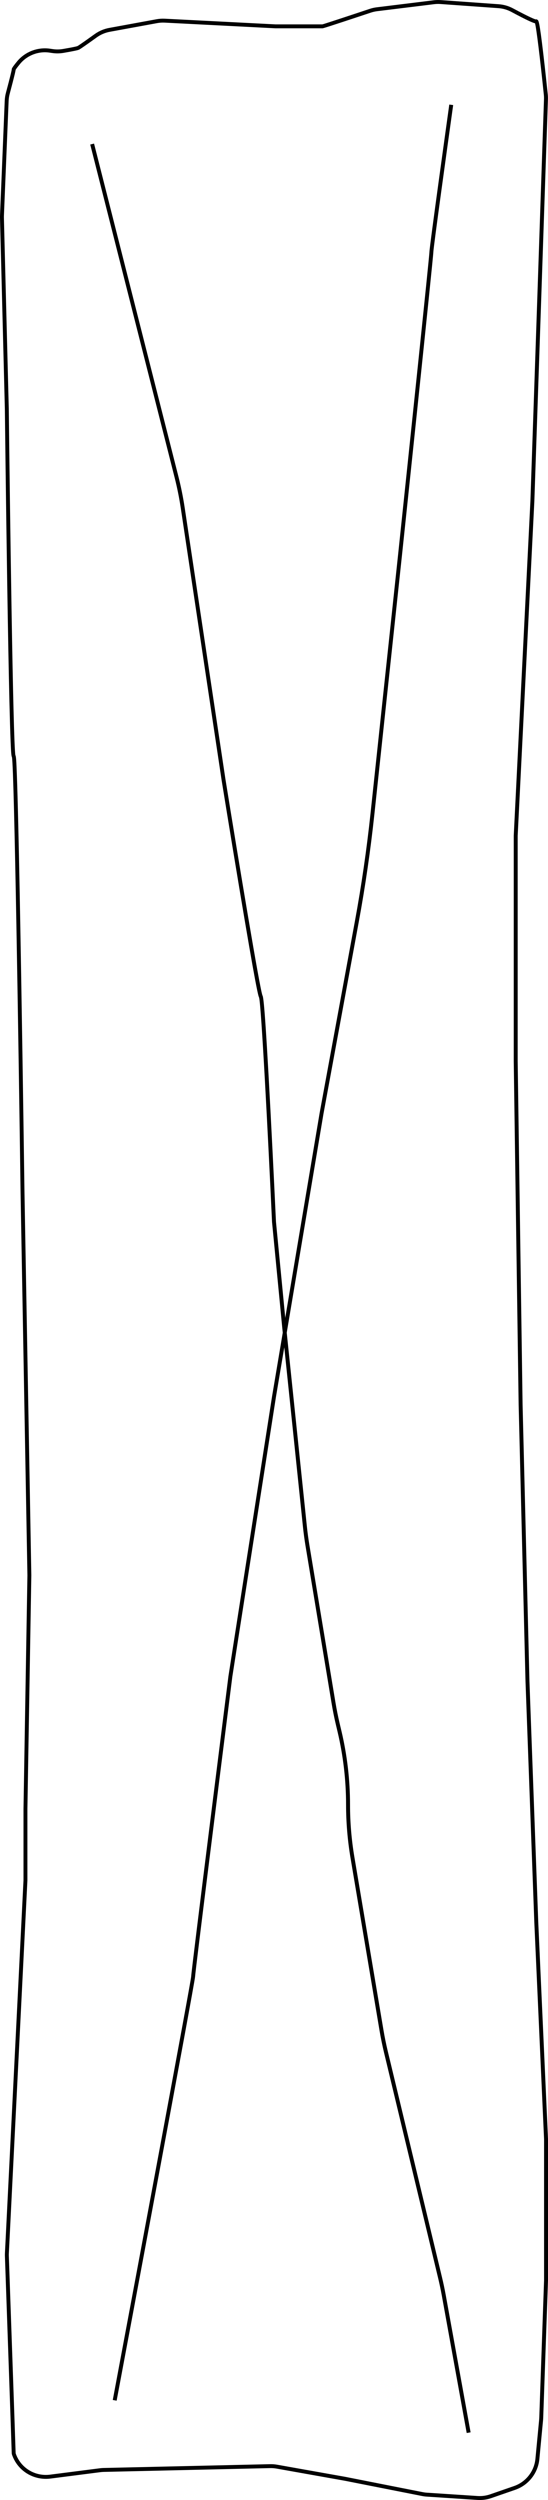 <?xml version="1.0" encoding="UTF-8"?>
<svg id="Calque_1" data-name="Calque 1" xmlns="http://www.w3.org/2000/svg" width="558.92" height="2548.46" viewBox="0 0 558.92 2548.46">
  <defs>
    <style>
      .cls-1 {
        fill: #000;
        stroke-width: 0px;
      }
    </style>
  </defs>
  <path class="cls-1" d="M489.28,2548.46c-.81,0-1.62-.03-2.43-.08l-51.75-3.39c-1.58-.1-3.16-.31-4.72-.62l-78.79-15.56-69.55-12.38c-2.13-.38-4.32-.55-6.49-.5l-169.71,3.88c-1.14.03-2.29.11-3.42.26l-50.83,6.52c-17,2.18-33.02-7.4-38.98-23.3-.54-1.43-.64-1.99-.64-2.44-.02-2.26-5.49-159.13-6.95-201.02-.04-1.02-.03-2.07.02-3.1l18.93-379.98v-72.9s4-238.03,4-238.03l-7-390.93c-2-147.98-6.39-428.81-8.75-442.95-.67-1.25-.93-4.79-1.41-16.5-.38-9.25-.78-22.8-1.2-40.27-.7-29.41-1.47-70.34-2.27-121.66-1.36-87.37-2.37-175.75-2.38-176.64L.01,222.05c-.02-.81-.01-1.63.02-2.44l4.8-117.01c.11-2.68.51-5.35,1.2-7.94,4.29-16.11,5.89-22.9,5.95-23.87,0-.79,0-1.59,5.43-8.19,8.11-9.86,21.02-14.82,33.71-12.94l2.73.4c3.44.51,6.92.47,10.36-.12,12.57-2.16,14.46-2.81,14.71-2.92.39-.18,2.8-1.59,17.6-12.24,4.39-3.16,9.51-5.34,14.83-6.31l48.29-8.85c2.8-.51,5.66-.7,8.51-.55l112.89,5.79h47.75c2.15-.55,20.51-6.56,48.29-15.81,2.3-.77,4.69-1.3,7.1-1.6L442.39.28c2.35-.29,4.74-.35,7.11-.18l59.14,4.22c5.19.37,10.16,1.81,14.76,4.28,17.54,9.41,22.04,10.99,23.12,11.25l.51-.26,1.01.51c1.28.7,2.12,1.16,6.04,34.41,1.98,16.74,3.87,34.78,4.59,41.77.17,1.66.23,3.34.17,5.01l-6.85,203.63-7,206-17,341.03v229.9s5,349.97,5,349.97l7,281.98,9,245.98,9.93,220.71v144.09s-4.9,140.3-4.9,140.3c-.03.73-.07,1.47-.14,2.2l-3.78,39.73c-1.36,14.28-11,26.54-24.56,31.24l-24.26,8.4c-3.88,1.34-7.91,2.02-11.99,2.02ZM276.3,2511.92c2.16,0,4.32.19,6.45.57l69.58,12.39,78.83,15.57c1.38.27,2.8.46,4.2.55l51.75,3.39c4.37.29,8.7-.29,12.85-1.73l24.26-8.4c12.08-4.18,20.67-15.11,21.88-27.83l3.78-39.73c.06-.65.1-1.31.13-1.96l4.9-140.23v-143.93s-9.93-220.64-9.93-220.64l-9-246.02-7-282.02-5-350.02v-230.03l17-341.1,7-205.97,6.85-203.63c.05-1.48,0-2.98-.15-4.46-4.02-38.9-7.54-67.4-8.98-72.94-2.56-.61-8.47-3.2-24.2-11.63-4.1-2.2-8.53-3.48-13.16-3.81l-59.14-4.22c-2.11-.15-4.24-.1-6.33.16l-58.21,7.16c-2.15.27-4.28.75-6.33,1.43-48.12,16.01-48.86,16.01-49.36,16.01h-48.1s-112.95-5.79-112.95-5.79c-2.53-.13-5.08.04-7.58.49l-48.29,8.85c-4.74.87-9.31,2.81-13.22,5.63-16.41,11.8-17.85,12.44-18.32,12.65-.53.23-1.93.85-15.65,3.21-3.85.66-7.76.71-11.62.14l-2.73-.4c-11.3-1.67-22.81,2.74-30.03,11.53-3.5,4.26-4.34,5.64-4.54,6.03-.1,1.01-.82,4.8-6.07,24.52-.61,2.3-.97,4.68-1.07,7.07h0s-4.8,117.01-4.8,117.01c-.03.72-.03,1.45-.02,2.18l4.97,194.84c1.07,94.52,4.35,340.16,6.73,352.97.72,1.38.97,5.54,1.52,20.38.43,11.58.91,28.56,1.42,50.46.87,36.87,1.86,88.21,2.95,152.59,1.85,109.61,3.36,220.52,3.38,221.63l7,390.99-4,238.07v72.97l-18.93,380.08c-.05.93-.05,1.84-.02,2.76.07,1.97,6.8,194.93,6.95,201.02.03.11.11.43.39,1.16,5.3,14.15,19.58,22.68,34.72,20.73l50.83-6.52c1.26-.16,2.55-.26,3.83-.29l169.71-3.88c.28,0,.56,0,.84,0ZM15.98,2500.77s0,.06,0,.07c0-.02,0-.05,0-.07ZM328.66,24.88s0,0,0,0c0,0,0,0,0,0Z"/>
  <path class="cls-1" d="M476.01,2480.2l-25.37-140c-1.08-5.94-2.33-11.92-3.74-17.77l-55.26-230.23c-1.74-7.27-3.26-14.69-4.5-22.05l-29.64-176.24c-3-17.86-4.53-36.09-4.53-54.2,0-24.96-2.91-49.94-8.65-74.24l-1.76-7.43c-1.7-7.17-3.16-14.48-4.36-21.73l-26.59-160.42c-1.07-6.48-1.96-13.08-2.64-19.61l-20.98-201.65-10.53-108.9c-4.1-88.27-10.98-221.65-13.23-228.9-.82-1.43-3.22-9.87-20.34-112.64-9.02-54.13-17.79-108.47-17.88-109.01l-41.61-277.07c-1.58-10.52-3.71-21.08-6.32-31.38L92.04,147.34l3.88-.98,86.04,339.37c2.64,10.43,4.8,21.12,6.4,31.77l41.61,277.05c13.74,85.17,35.07,213.79,37.73,220.24.81,1.26,2.39,7.66,8.16,117.34,2.92,55.56,5.52,111.35,5.61,113.35l10.52,108.74,20.98,201.63c.67,6.45,1.55,12.97,2.61,19.37l26.59,160.42c1.19,7.16,2.64,14.38,4.31,21.46l1.76,7.43c5.81,24.6,8.76,49.89,8.76,75.16,0,17.89,1.5,35.9,4.47,53.53l29.65,176.24c1.22,7.28,2.72,14.61,4.44,21.78l55.25,230.23c1.42,5.93,2.7,11.99,3.79,17.99l25.37,140-3.94.71Z"/>
  <path class="cls-1" d="M118.95,2447.22l-3.93-.74c27.46-146.58,79.52-425.43,79.97-431.7,0-5,36.46-293.88,38.01-306.18l44.48-285.12,48.53-288.96,35.96-195.44c6.66-36.17,12.01-73.05,15.91-109.64l28.12-263.8c11.03-104.77,31.91-304.15,31.99-308.8,0-5.07,19.43-144.34,20.25-150.27l3.96.55c-5.62,40.26-20.2,145.63-20.21,149.72,0,5.05-30.7,296.79-32.01,309.21l-28.12,263.81c-3.91,36.68-9.28,73.67-15.95,109.94l-35.96,195.41-48.52,288.91-44.47,285.04c-13.07,103.55-37.84,300.8-37.98,305.71,0,5.02-71.84,388.63-80.03,432.35Z"/>
</svg>